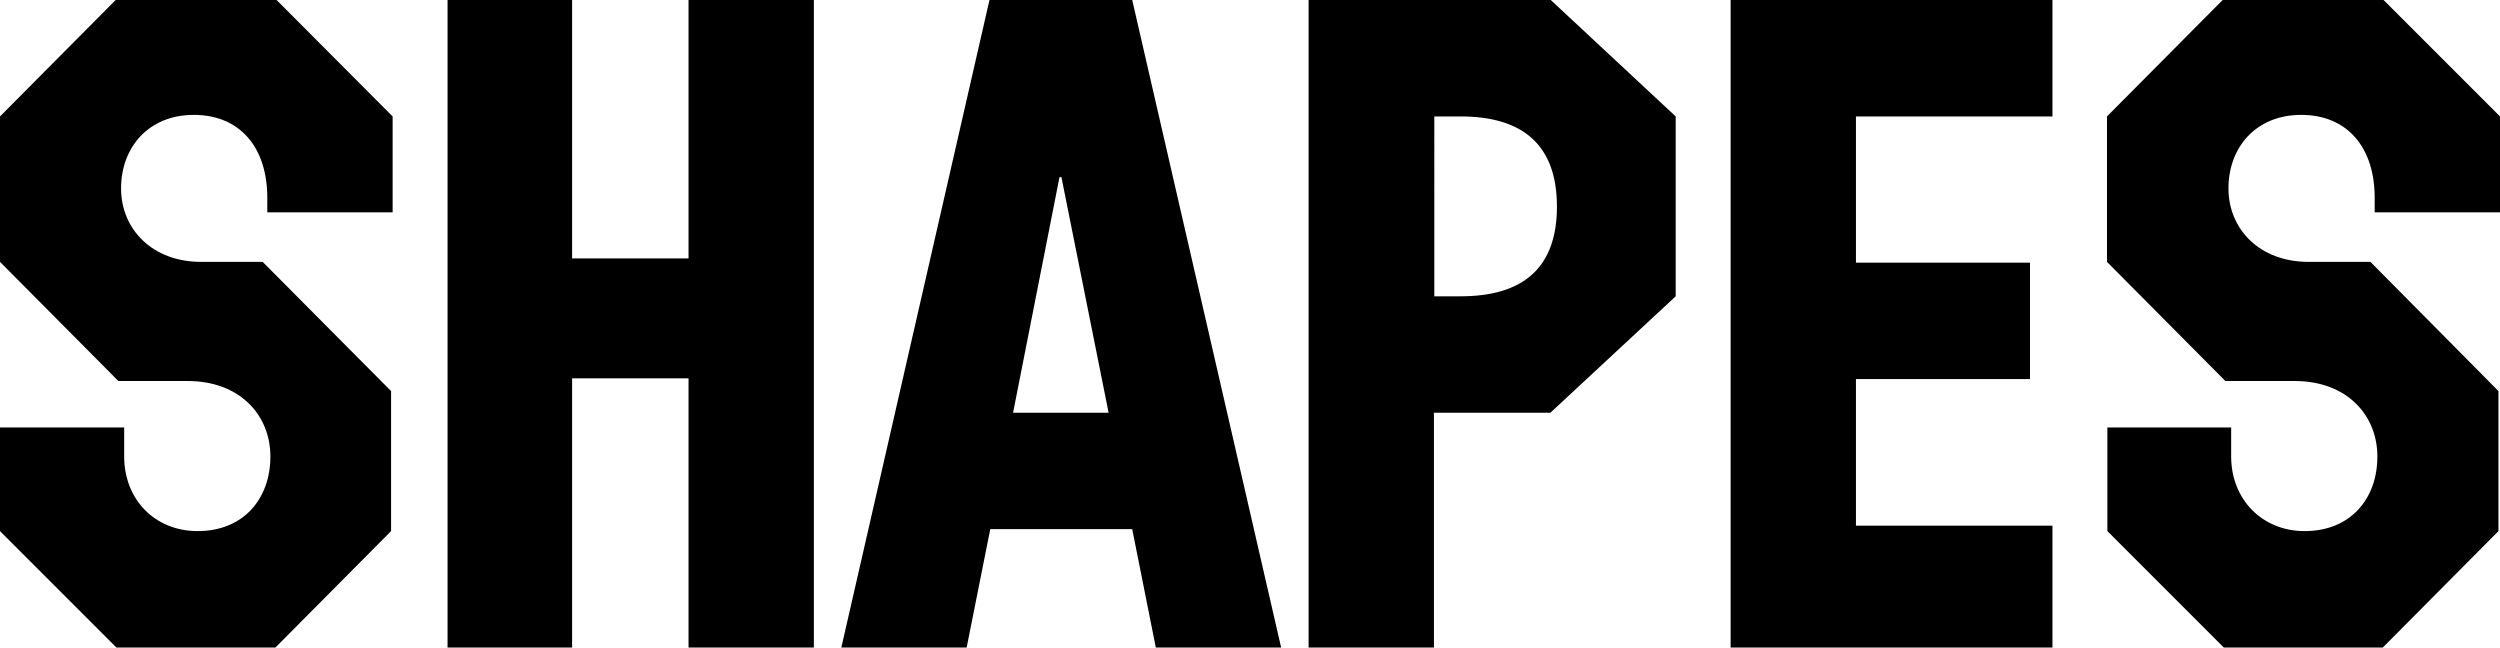 <?xml version="1.0" encoding="utf-8"?>
<!-- Generator: Adobe Illustrator 27.6.1, SVG Export Plug-In . SVG Version: 6.00 Build 0)  -->
<svg version="1.1" id="Layer_1" xmlns="http://www.w3.org/2000/svg" xmlns:xlink="http://www.w3.org/1999/xlink" x="0px" y="0px"
	 viewBox="0 0 646.3 167.4" style="enable-background:new 0 0 646.3 167.4;" xml:space="preserve">
<g>
	<g>
		<path d="M646.3,54.8V30.1L616.2,0h-41.6l-29.9,30.1v37.6l30.6,30.8h17.9c13.6,0,21.4,8.9,21.4,19.5c0,11.1-7.1,19.3-18.8,19.3
			c-11,0-19-8.2-19-19.3v-7.5h-32v26.8l30.1,30.1H616l29.9-30.1v-36.2l-33.1-33.4h-16c-12.7,0-20.7-8.5-20.7-19
			c0-10.6,7.1-19,18.8-19c12,0,19,8.5,19,21.4v3.8H646.3z"/>
		<polygon points="447.4,167.4 530.6,167.4 530.6,135.9 479.8,135.9 479.8,98 524.8,98 524.8,67.9 479.8,67.9 479.8,30.1 
			530.6,30.1 530.6,0 447.4,0 		"/>
		<polygon points="178,66.8 147.9,66.8 147.9,0 115.7,0 115.7,167.4 147.9,167.4 147.9,97.8 178,97.8 178,167.4 210.4,167.4 
			210.4,0 178,0 		"/>
		<path d="M29.9,0L0,30.1v37.6l30.6,30.8h17.9c13.6,0,21.4,8.9,21.4,19.5c0,11.1-7.1,19.3-18.8,19.3c-11.1,0-19-8.2-19-19.3v-7.5H0
			v26.8l30.1,30.1h41.1l29.9-30.1v-36.2L67.9,67.7H52c-12.7,0-20.7-8.5-20.7-19c0-10.6,7.1-19,18.8-19c12,0,19,8.5,19,21.4v3.8h32.4
			V30.1L71.5,0H29.9z"/>
		<path d="M255.8,0l-38.3,167.4h32.4l6.1-30.6h36.7l6.1,30.6h32.4L292.7,0H255.8z M261.9,106.7l12-60.9h0.5l12.2,60.9H261.9z"/>
		<path d="M338.3,0v167.4h32.4v-60.7h30.1l32.4-30.1V30.1L400.9,0H338.3z M377.6,76.6h-6.8V30.1h6.8c16.2,0,24.9,7.5,24.9,23.3
			S393.8,76.6,377.6,76.6z"/>
	</g>
</g>
</svg>
